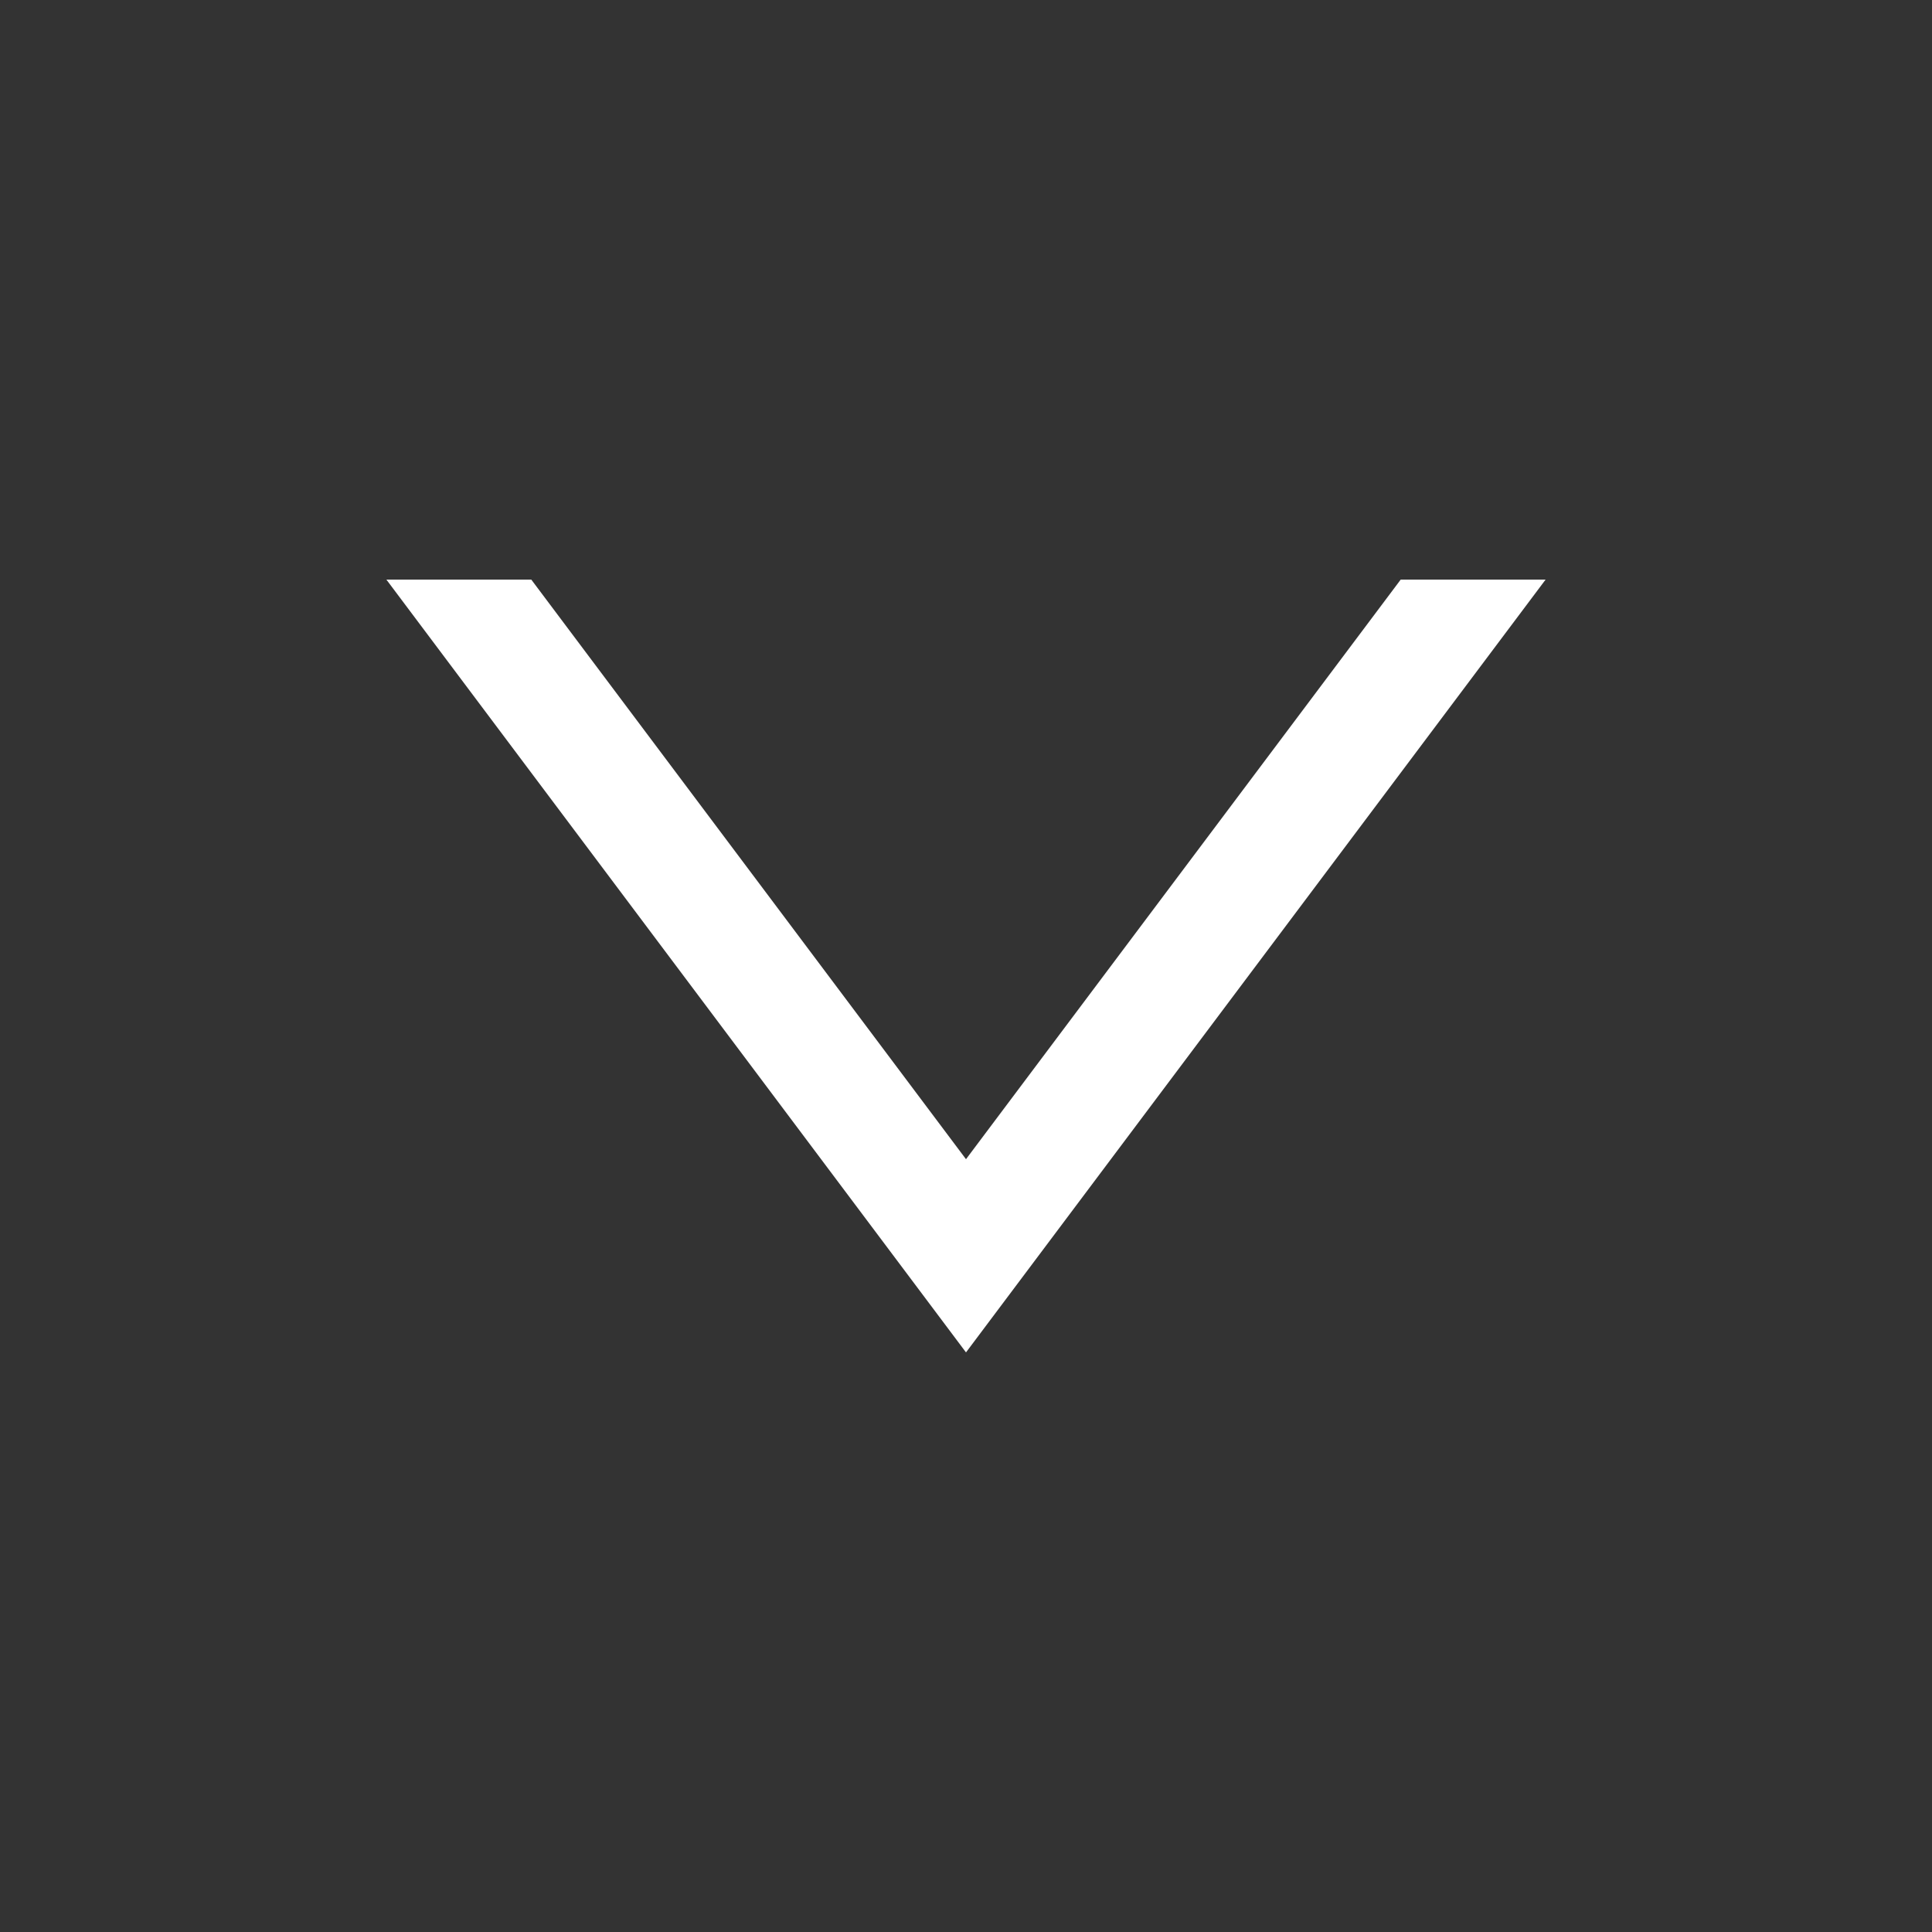 <svg xmlns="http://www.w3.org/2000/svg" viewBox="0 0 40 40" width="18" height="18" fill="#fff"><rect x="0" y="0" width="40" height="40" fill="#333333" stroke="none"/><path d="M8,12 L20,28 L32,12 L29,12 L20,24 L11,12 Z"/></svg>
